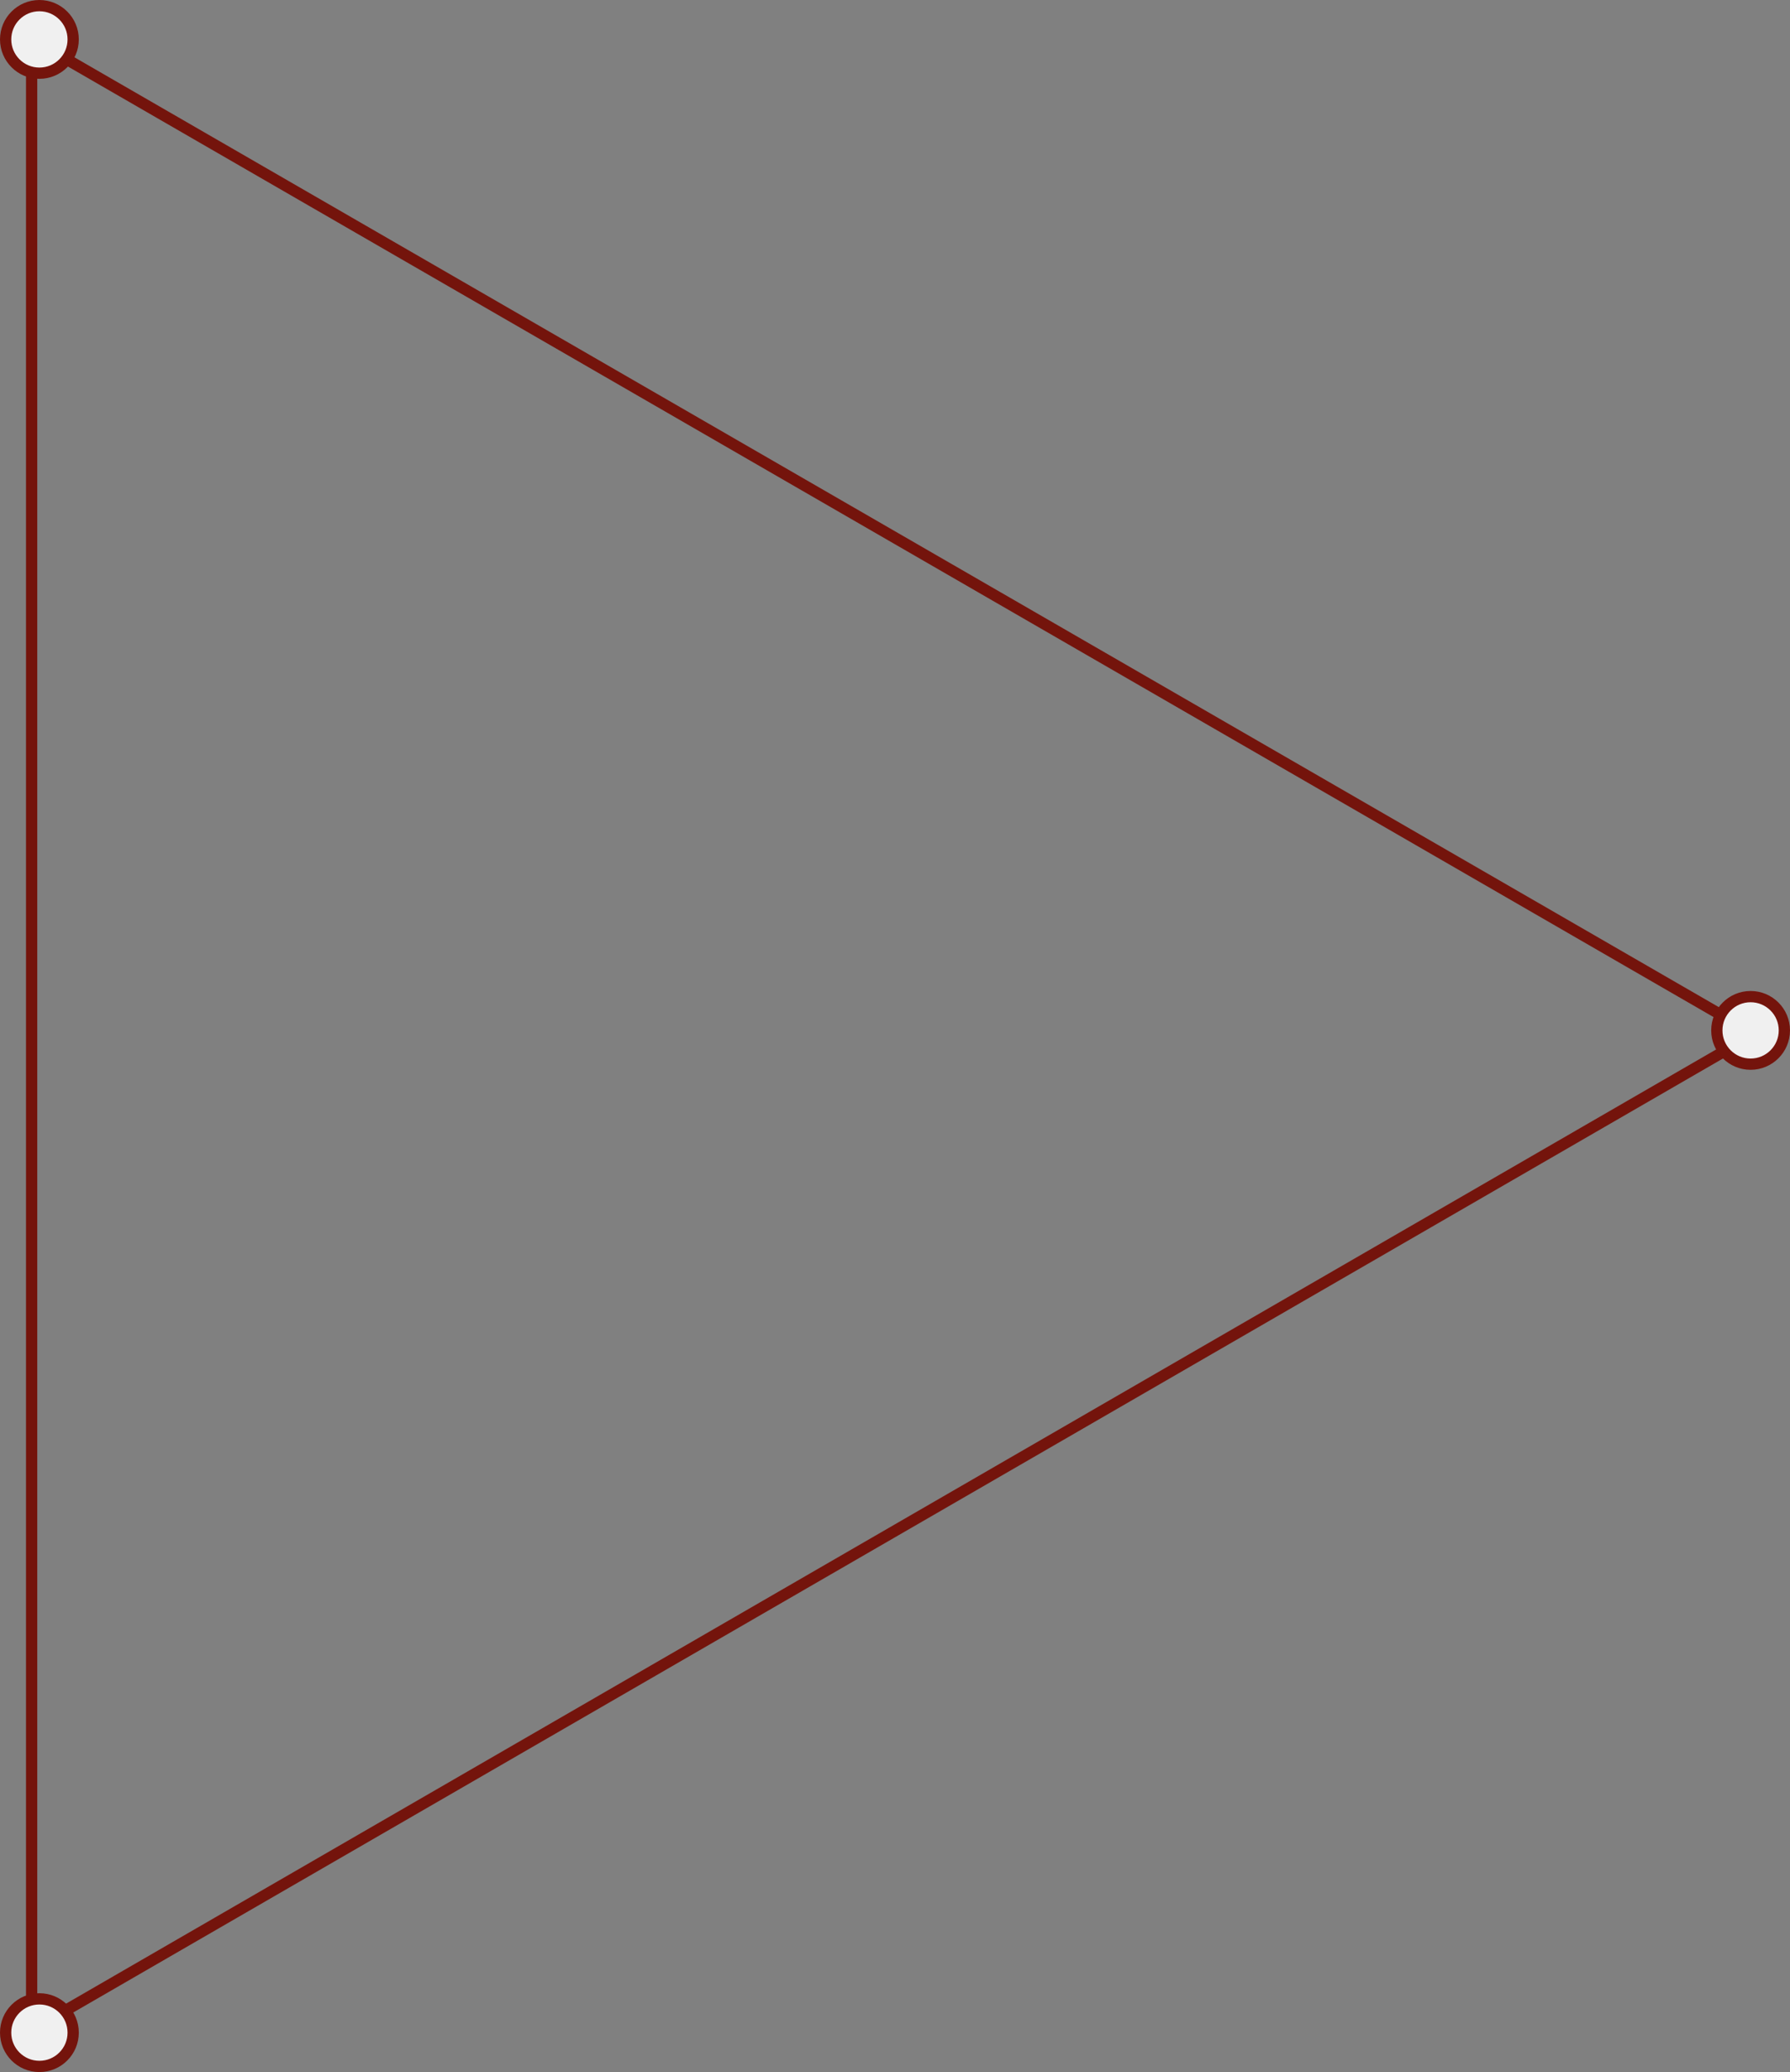 <?xml version="1.0" encoding="UTF-8"?>
<svg id="_レイヤー_2" data-name="レイヤー 2" xmlns="http://www.w3.org/2000/svg" viewBox="0 0 159 184">
  <rect x="0" y="0" width="159" height="184" fill="#808080" stroke="none"/>
  <defs>
    <style>
      .cls-1 {
        fill: #f0f0f0;
      }

      .cls-1, .cls-2 {
        stroke: #74140c;
      }

      .cls-2 {
        fill: none;
      }
    </style>
  </defs>
  <g id="_レイヤー_1-2" data-name="レイヤー 1">
    <g>
      <path class="cls-2" d="M2.81,180.27V3.47s153,88.35,153,88.35L2.81,180.27Z"/>
      <circle class="cls-1" cx="3.5" cy="180.5" r="3"/>
      <circle class="cls-1" cx="3.5" cy="3.5" r="3"/>
      <circle class="cls-1" cx="155.5" cy="91.5" r="3"/>
    </g>
  </g>
</svg>